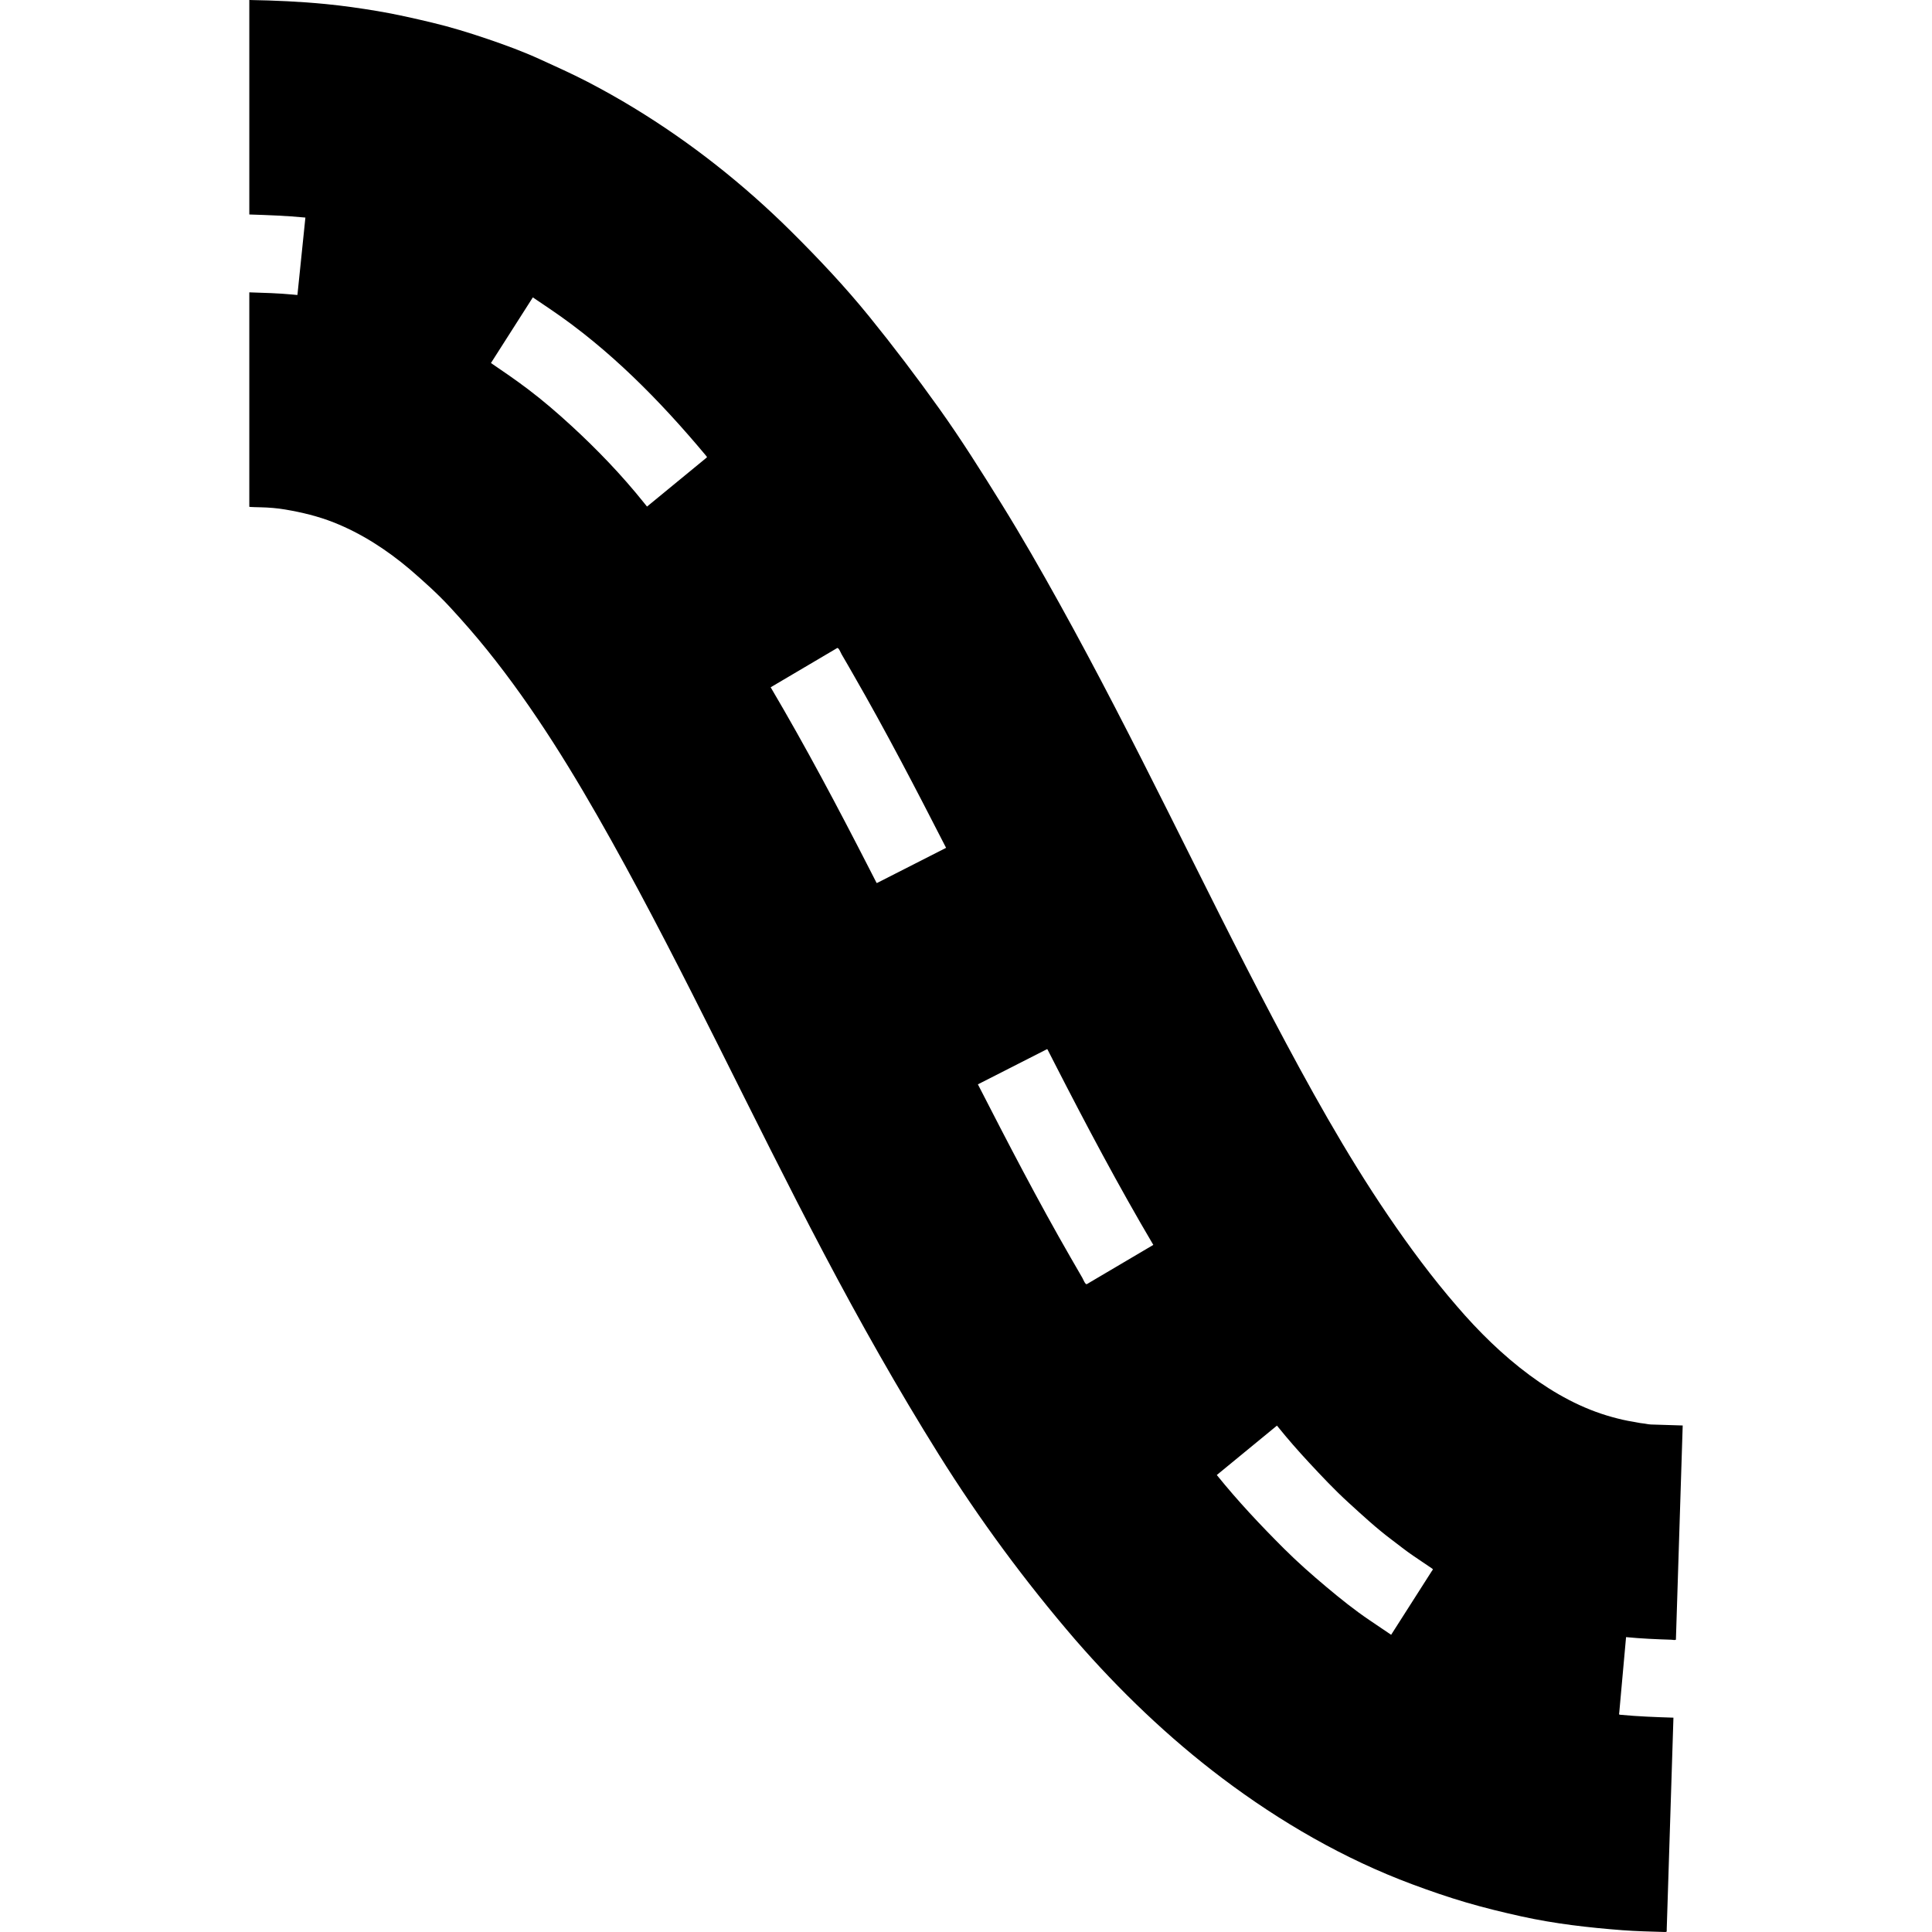 <?xml version="1.0" encoding="iso-8859-1"?>
<!-- Generator: Adobe Illustrator 16.0.0, SVG Export Plug-In . SVG Version: 6.00 Build 0)  -->
<!DOCTYPE svg PUBLIC "-//W3C//DTD SVG 1.1//EN" "http://www.w3.org/Graphics/SVG/1.1/DTD/svg11.dtd">
<svg version="1.1" id="Capa_1" xmlns="http://www.w3.org/2000/svg" xmlns:xlink="http://www.w3.org/1999/xlink" x="0px" y="0px"
	 width="495.984px" height="495.984px" viewBox="0 0 495.984 495.984" style="enable-background:new 0 0 495.984 495.984;"
	 xml:space="preserve">
<g>
	<g>
		<path d="M64.003,55.062c0-5.724,0-11.447,0-17.17c0-9.627,0-19.254,0-28.882c0-3.004,0-6.007,0-9.01
			c6.557,0.11,13.078,0.401,19.605,1.038c4.462,0.435,8.874,1.066,13.295,1.806c4.728,0.79,9.379,1.859,14.042,2.968
			c4.747,1.128,9.473,2.585,14.094,4.154c4.589,1.558,9.218,3.251,13.624,5.27c4.033,1.847,8.067,3.646,12.011,5.686
			c4.101,2.122,8.126,4.39,12.072,6.79c14.62,8.894,28.182,19.613,40.328,31.664c7.027,6.974,13.854,14.209,20.094,21.906
			c6.22,7.672,12.157,15.507,17.899,23.542c5.686,7.956,10.898,16.26,16.055,24.566c5.178,8.347,10.059,16.886,14.824,25.473
			c9.766,17.59,18.896,35.518,27.914,53.499c8.867,17.684,17.611,35.435,26.845,52.933c9.155,17.353,18.66,34.633,29.713,50.866
			c5.465,8.024,11.226,15.804,17.582,23.149c5.568,6.5,11.786,12.621,18.676,17.719c6.431,4.757,13.491,8.648,21.234,10.77
			c1.775,0.487,3.571,0.92,5.39,1.197c0.791,0.121,1.589,0.333,2.384,0.407c0.714,0.067,1.438,0.267,2.146,0.293
			c2.719,0.085,5.438,0.17,8.154,0.256c-0.183,5.722-0.362,11.442-0.545,17.162c-0.305,9.623-0.609,19.245-0.914,28.868
			c-0.088,2.74-0.174,5.479-0.262,8.22c-0.007,0.23-0.015,0.46-0.021,0.69c-0.008,0.251-0.988,0.063-1.17,0.058
			c-3.896-0.123-7.749-0.285-11.629-0.667c-0.312,3.445-0.621,6.891-0.933,10.336c-0.207,2.293-0.413,4.587-0.619,6.879
			c-0.063,0.702-0.126,1.404-0.19,2.106c-0.038,0.446-0.191,0.571,0.283,0.617c4.542,0.428,9.062,0.599,13.621,0.741
			c-0.183,5.722-0.361,11.441-0.543,17.163c-0.307,9.622-0.611,19.245-0.916,28.867c-0.087,2.74-0.175,5.48-0.262,8.22
			c-0.021,0.702,0.151,0.791-0.595,0.769c-3.592-0.112-7.186-0.183-10.77-0.456c-8.707-0.667-17.406-1.659-25.942-3.545
			c-4.776-1.057-9.504-2.207-14.196-3.585c-4.671-1.371-9.234-2.947-13.797-4.645c-17.48-6.499-33.919-16.021-48.787-27.231
			c-13.822-10.423-26.417-22.521-37.763-35.582c-12.865-14.947-24.607-30.859-35.061-47.59
			c-10.509-16.822-20.244-34.068-29.492-51.613c-9.348-17.73-18.233-35.703-27.214-53.621c-8.827-17.609-17.75-35.174-27.349-52.379
			c-9.478-16.987-19.699-33.783-31.928-48.95c-3.011-3.733-6.152-7.321-9.401-10.846c-3.242-3.519-6.803-6.697-10.419-9.82
			c-5.83-4.932-12.393-9.198-19.517-12.009c-4.009-1.583-8.14-2.575-12.376-3.297c-2.108-0.36-4.284-0.533-6.42-0.581
			c-0.159-0.004-2.856-0.05-2.856-0.132c0-1.82,0-3.64,0-5.46c0-9.183,0-18.367,0-27.551c0-7.147,0-14.295,0-21.441
			c0-0.199,0-0.397,0-0.596c3.752,0.119,7.483,0.218,11.221,0.576c0.074,0.007,1.131,0.127,1.135,0.095
			c0.013-0.122,0.025-0.243,0.038-0.366c0.064-0.629,0.129-1.258,0.194-1.887c0.476-4.628,0.951-9.257,1.428-13.886
			c0.128-1.243,0.256-2.486,0.384-3.729C73.601,55.391,68.821,55.212,64.003,55.062z M312.376,378.667
			c5.377,6.666,11.247,12.913,17.309,18.955c3.452,3.443,7.123,6.671,10.855,9.804c3.554,2.982,7.209,5.919,11.06,8.517
			c1.846,1.246,3.688,2.496,5.534,3.741c1.861-2.915,3.723-5.832,5.583-8.748c1.239-1.941,2.479-3.883,3.717-5.823
			c0.38-0.594,0.758-1.188,1.138-1.782c0.208-0.326,0.431-0.417,0.091-0.647c-1.637-1.11-3.272-2.217-4.911-3.323
			c-1.89-1.276-3.663-2.728-5.488-4.091c-3.896-2.914-7.481-6.241-11.071-9.515c-3.556-3.24-6.862-6.757-10.133-10.277
			c-2.766-2.979-5.467-6.053-8.014-9.219c-0.074-0.093-0.147-0.186-0.223-0.277C322.673,370.208,317.524,374.438,312.376,378.667z
			 M251.045,278.372c7.669,14.964,15.414,29.897,23.81,44.472c1.004,1.74,1.994,3.489,3.016,5.221
			c0.171,0.29,0.762,1.824,1.15,1.592c1.269-0.749,2.539-1.498,3.809-2.246c3.932-2.32,7.865-4.643,11.798-6.963
			c0.484-0.285,0.968-0.571,1.451-0.855c-8.983-15.217-17.26-30.84-25.313-46.563c-0.578-1.131-1.157-2.261-1.736-3.392
			c-0.184-0.356-0.126-0.353-0.467-0.18c-1.428,0.727-2.854,1.452-4.28,2.18c-4.015,2.043-8.026,4.086-12.039,6.127
			C251.843,277.967,251.443,278.17,251.045,278.372z M197.847,176.439c8.983,15.216,17.26,30.84,25.313,46.562
			c0.58,1.13,1.159,2.261,1.737,3.392c0.183,0.357,0.129,0.351,0.47,0.178c1.439-0.732,2.878-1.465,4.318-2.198
			c4.019-2.046,8.039-4.092,12.059-6.138c0.378-0.192,0.757-0.385,1.135-0.578c-7.665-14.965-15.413-29.898-23.808-44.47
			c-1.004-1.742-1.993-3.491-3.016-5.222c-0.171-0.289-0.76-1.823-1.15-1.592c-1.27,0.75-2.539,1.499-3.808,2.247
			c-3.934,2.322-7.866,4.643-11.799,6.963C198.815,175.868,198.331,176.154,197.847,176.439z M126.037,93.195
			c3.218,2.184,6.401,4.371,9.503,6.716c3.869,2.925,7.539,6.09,11.11,9.369c6.623,6.077,12.961,12.68,18.592,19.697
			c0.286,0.358,0.573,0.715,0.862,1.072c2.672-2.195,5.345-4.392,8.019-6.587c1.778-1.461,3.558-2.922,5.337-4.385
			c0.545-0.447,1.09-0.894,1.633-1.342c0.514-0.421,0.511-0.303,0.032-0.896c-11.695-13.996-24.685-27.201-39.847-37.46
			c-1.496-1.012-2.991-2.022-4.488-3.032C133.207,81.963,129.622,87.579,126.037,93.195z"/>
	</g>
</g>
<g>
</g>
<g>
</g>
<g>
</g>
<g>
</g>
<g>
</g>
<g>
</g>
<g>
</g>
<g>
</g>
<g>
</g>
<g>
</g>
<g>
</g>
<g>
</g>
<g>
</g>
<g>
</g>
<g>
</g>
</svg>

